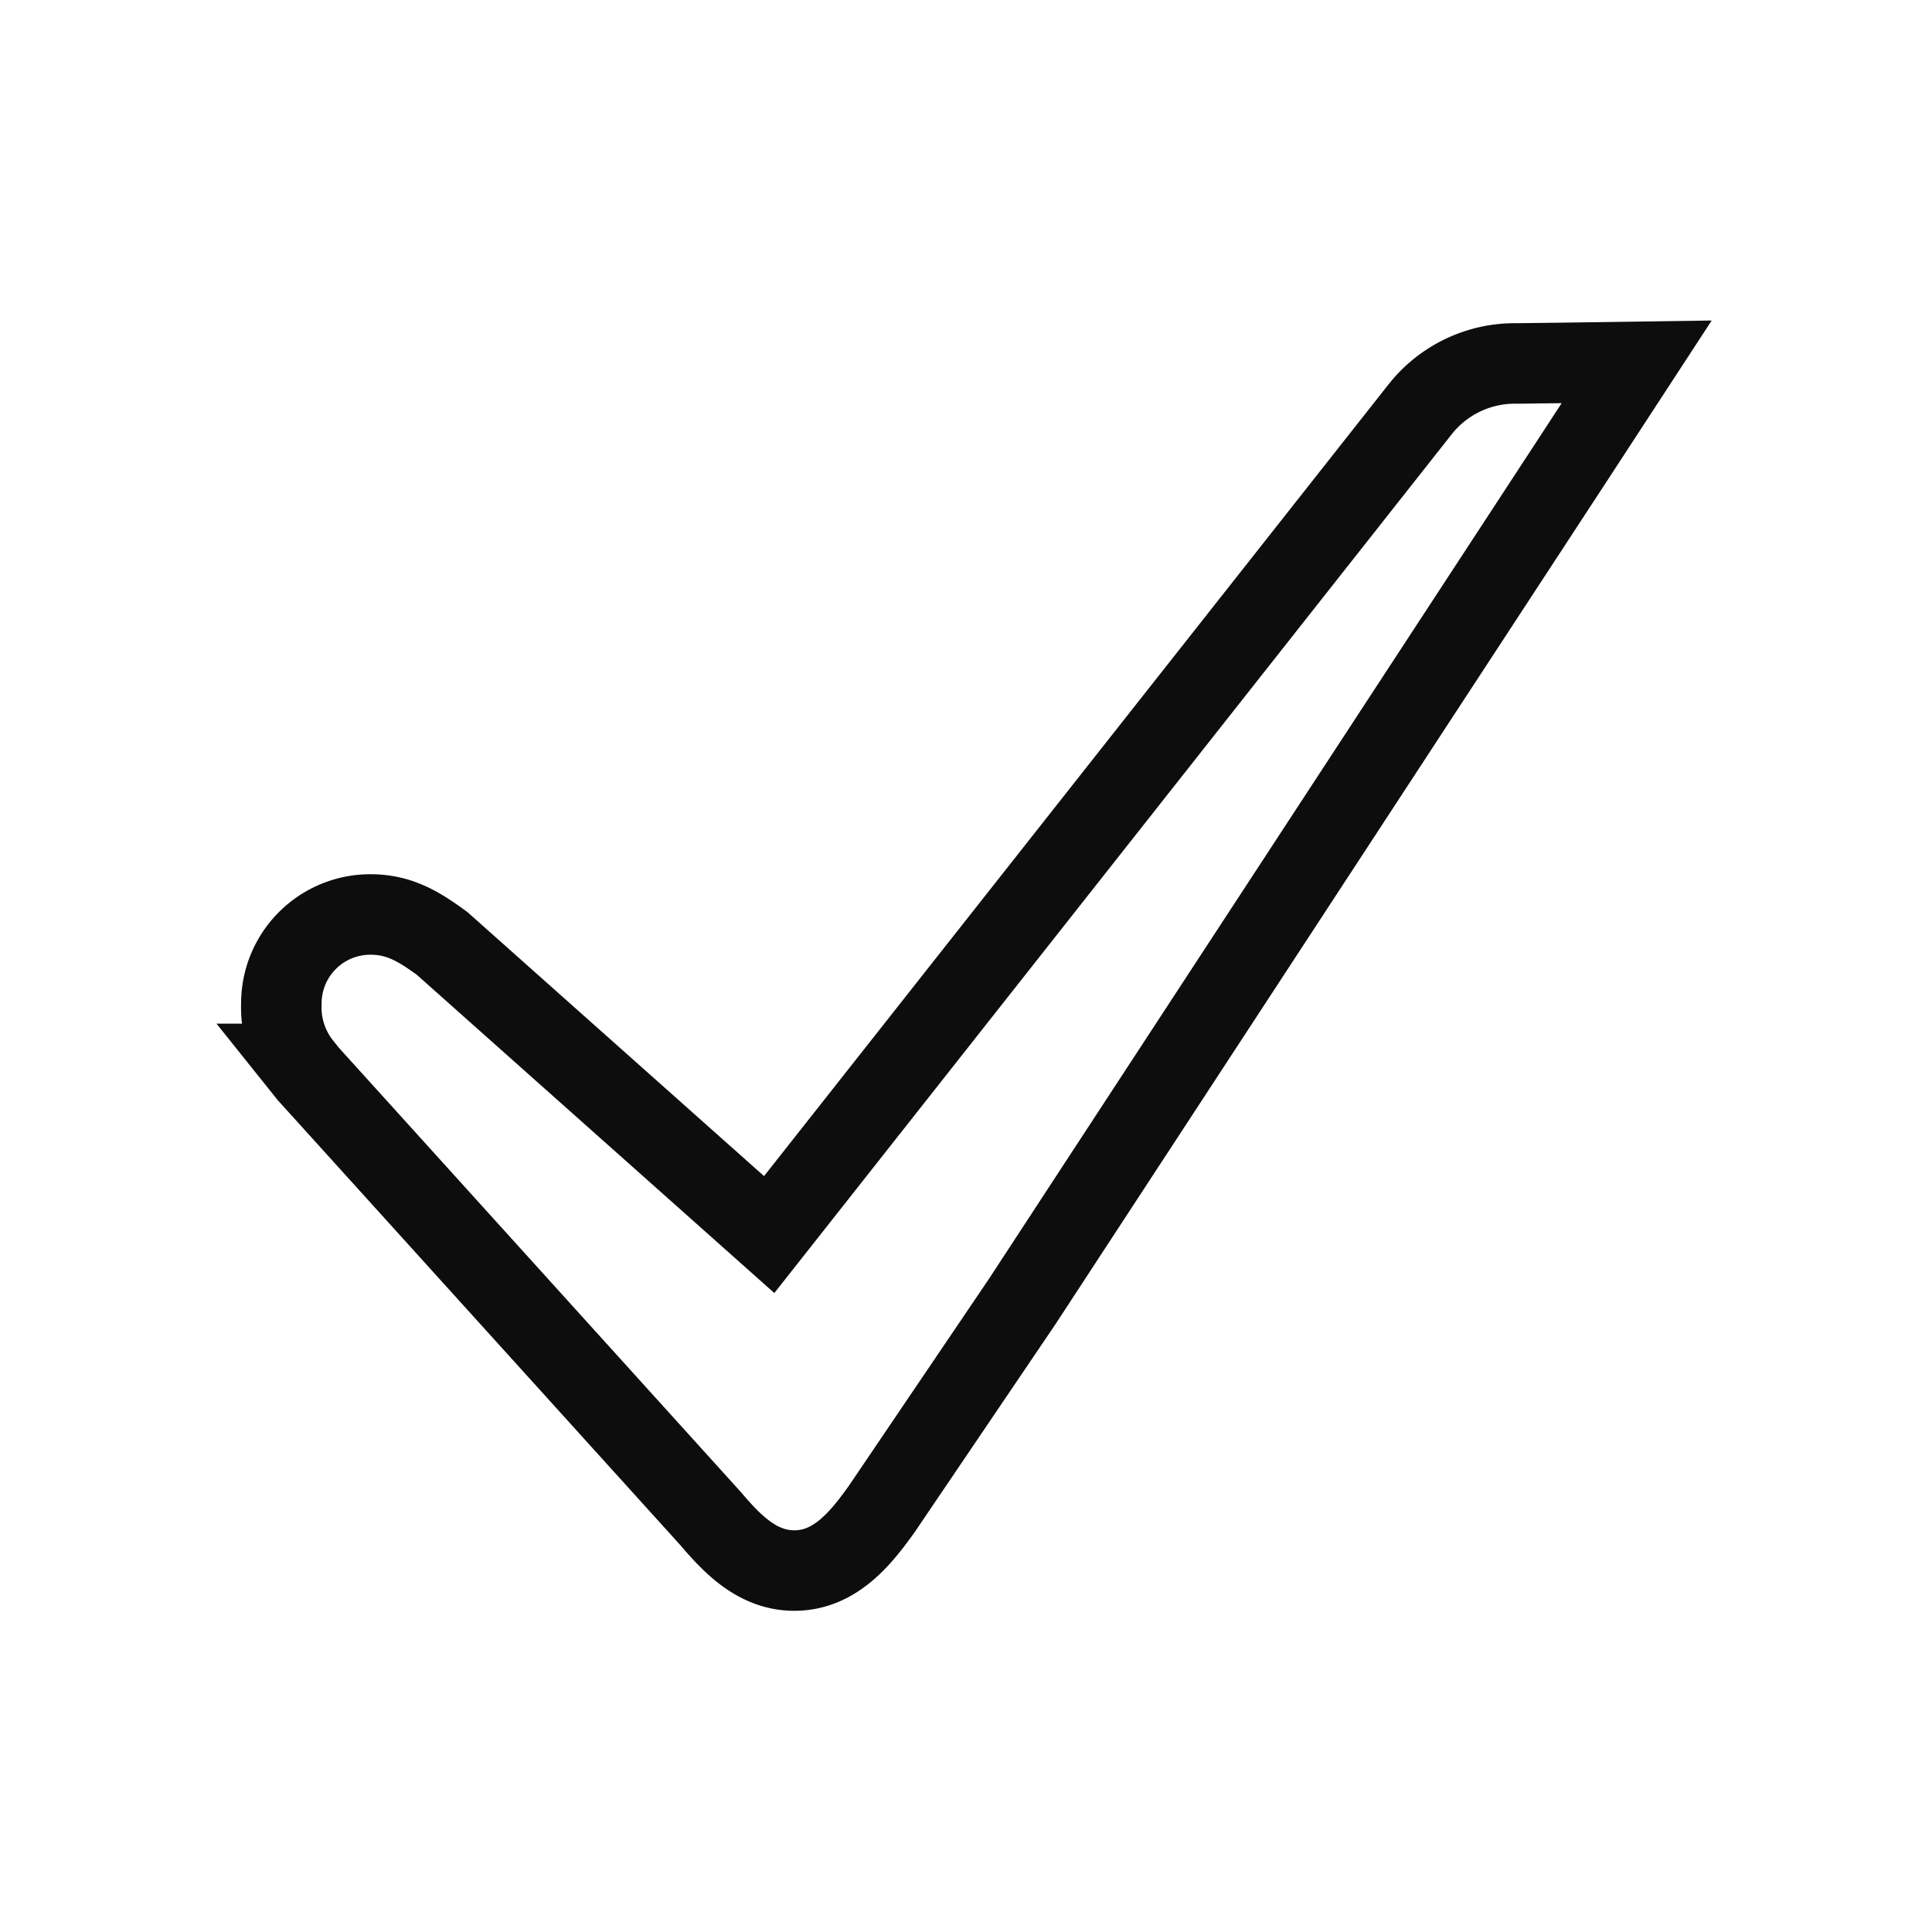 <svg id="icon" xmlns="http://www.w3.org/2000/svg" viewBox="0 0 192 192">

<style type="text/css">
                .st0{stroke:#0D0D0D;}
</style>
    <path class="st0" d="M76.44,122.69l13.41-17,51.27-65a12,12,0,0,1,9.65-4.57l4.88-.06,7-.1L156.1,46l-7.32,11.19-47.21,72.18-13.9,20.53c-2.13,3-4.7,6.18-8.73,6.18-3.64,0-6.16-2.62-8.3-5.14l-40-44.21-.8-1a9.32,9.32,0,0,1-1.88-6,8.84,8.84,0,0,1,8.84-8.85c2.82,0,4.74,1.12,7.14,2.88Z" fill="none" stroke-linecap="round" stroke-miterlimit="10" stroke-width="8"/>
</svg>
